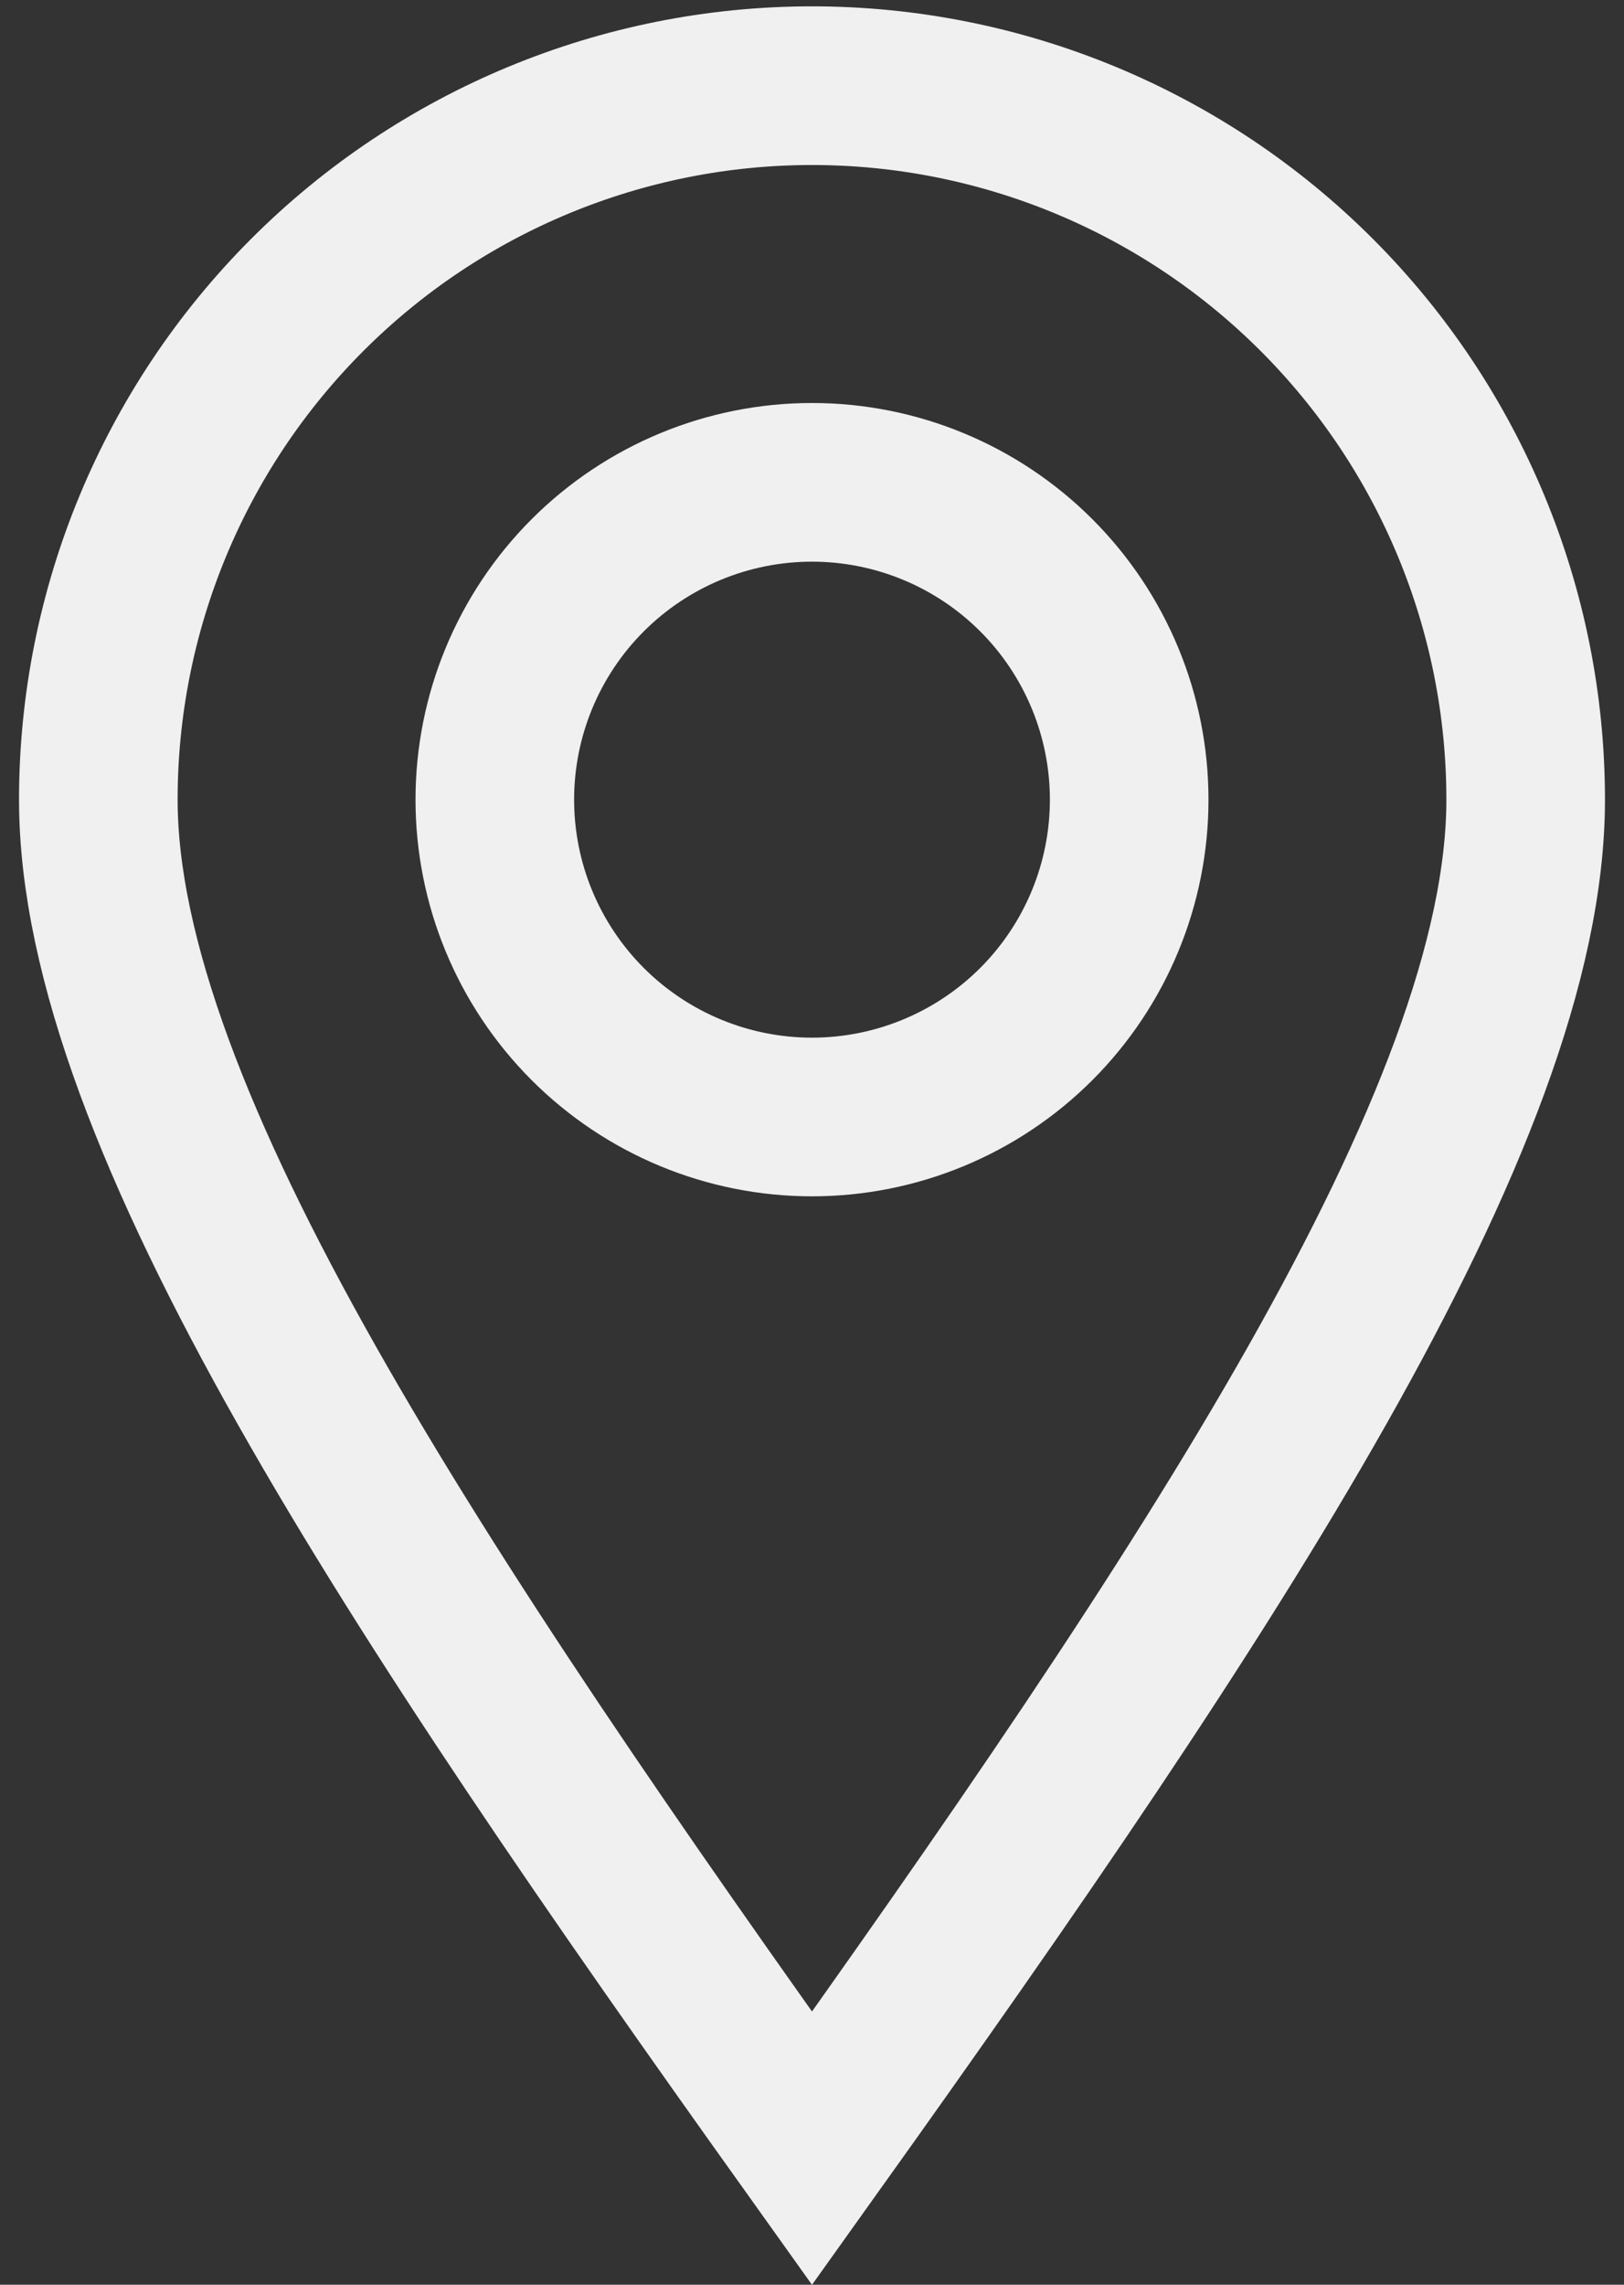 <?xml version="1.0" encoding="UTF-8"?> <svg xmlns="http://www.w3.org/2000/svg" width="64" height="90" viewBox="0 0 64 90" fill="none"><rect x="0" y="0" width="64" height="90" fill="#333333" stroke="none"/><g clip-path="url(#clip0_136_107)"><path d="M32 84.625C47.625 62.75 60.125 44 60.125 31.5C60.125 24.041 57.162 16.887 51.887 11.613C46.613 6.338 39.459 3.375 32 3.375C24.541 3.375 17.387 6.338 12.113 11.613C6.838 16.887 3.875 24.041 3.875 31.5C3.875 44 16.375 62.75 32 84.625Z" stroke="#F0F0F0" stroke-width="6.25"></path><path d="M44.5 31.5C44.5 34.815 43.183 37.995 40.839 40.339C38.495 42.683 35.315 44 32 44C28.685 44 25.505 42.683 23.161 40.339C20.817 37.995 19.5 34.815 19.5 31.5C19.5 28.185 20.817 25.005 23.161 22.661C25.505 20.317 28.685 19 32 19C35.315 19 38.495 20.317 40.839 22.661C43.183 25.005 44.5 28.185 44.5 31.5Z" stroke="#F0F0F0" stroke-width="6.25"></path></g><defs><clipPath id="clip0_136_107"><rect width="64" height="90" fill="white"></rect></clipPath></defs></svg> 